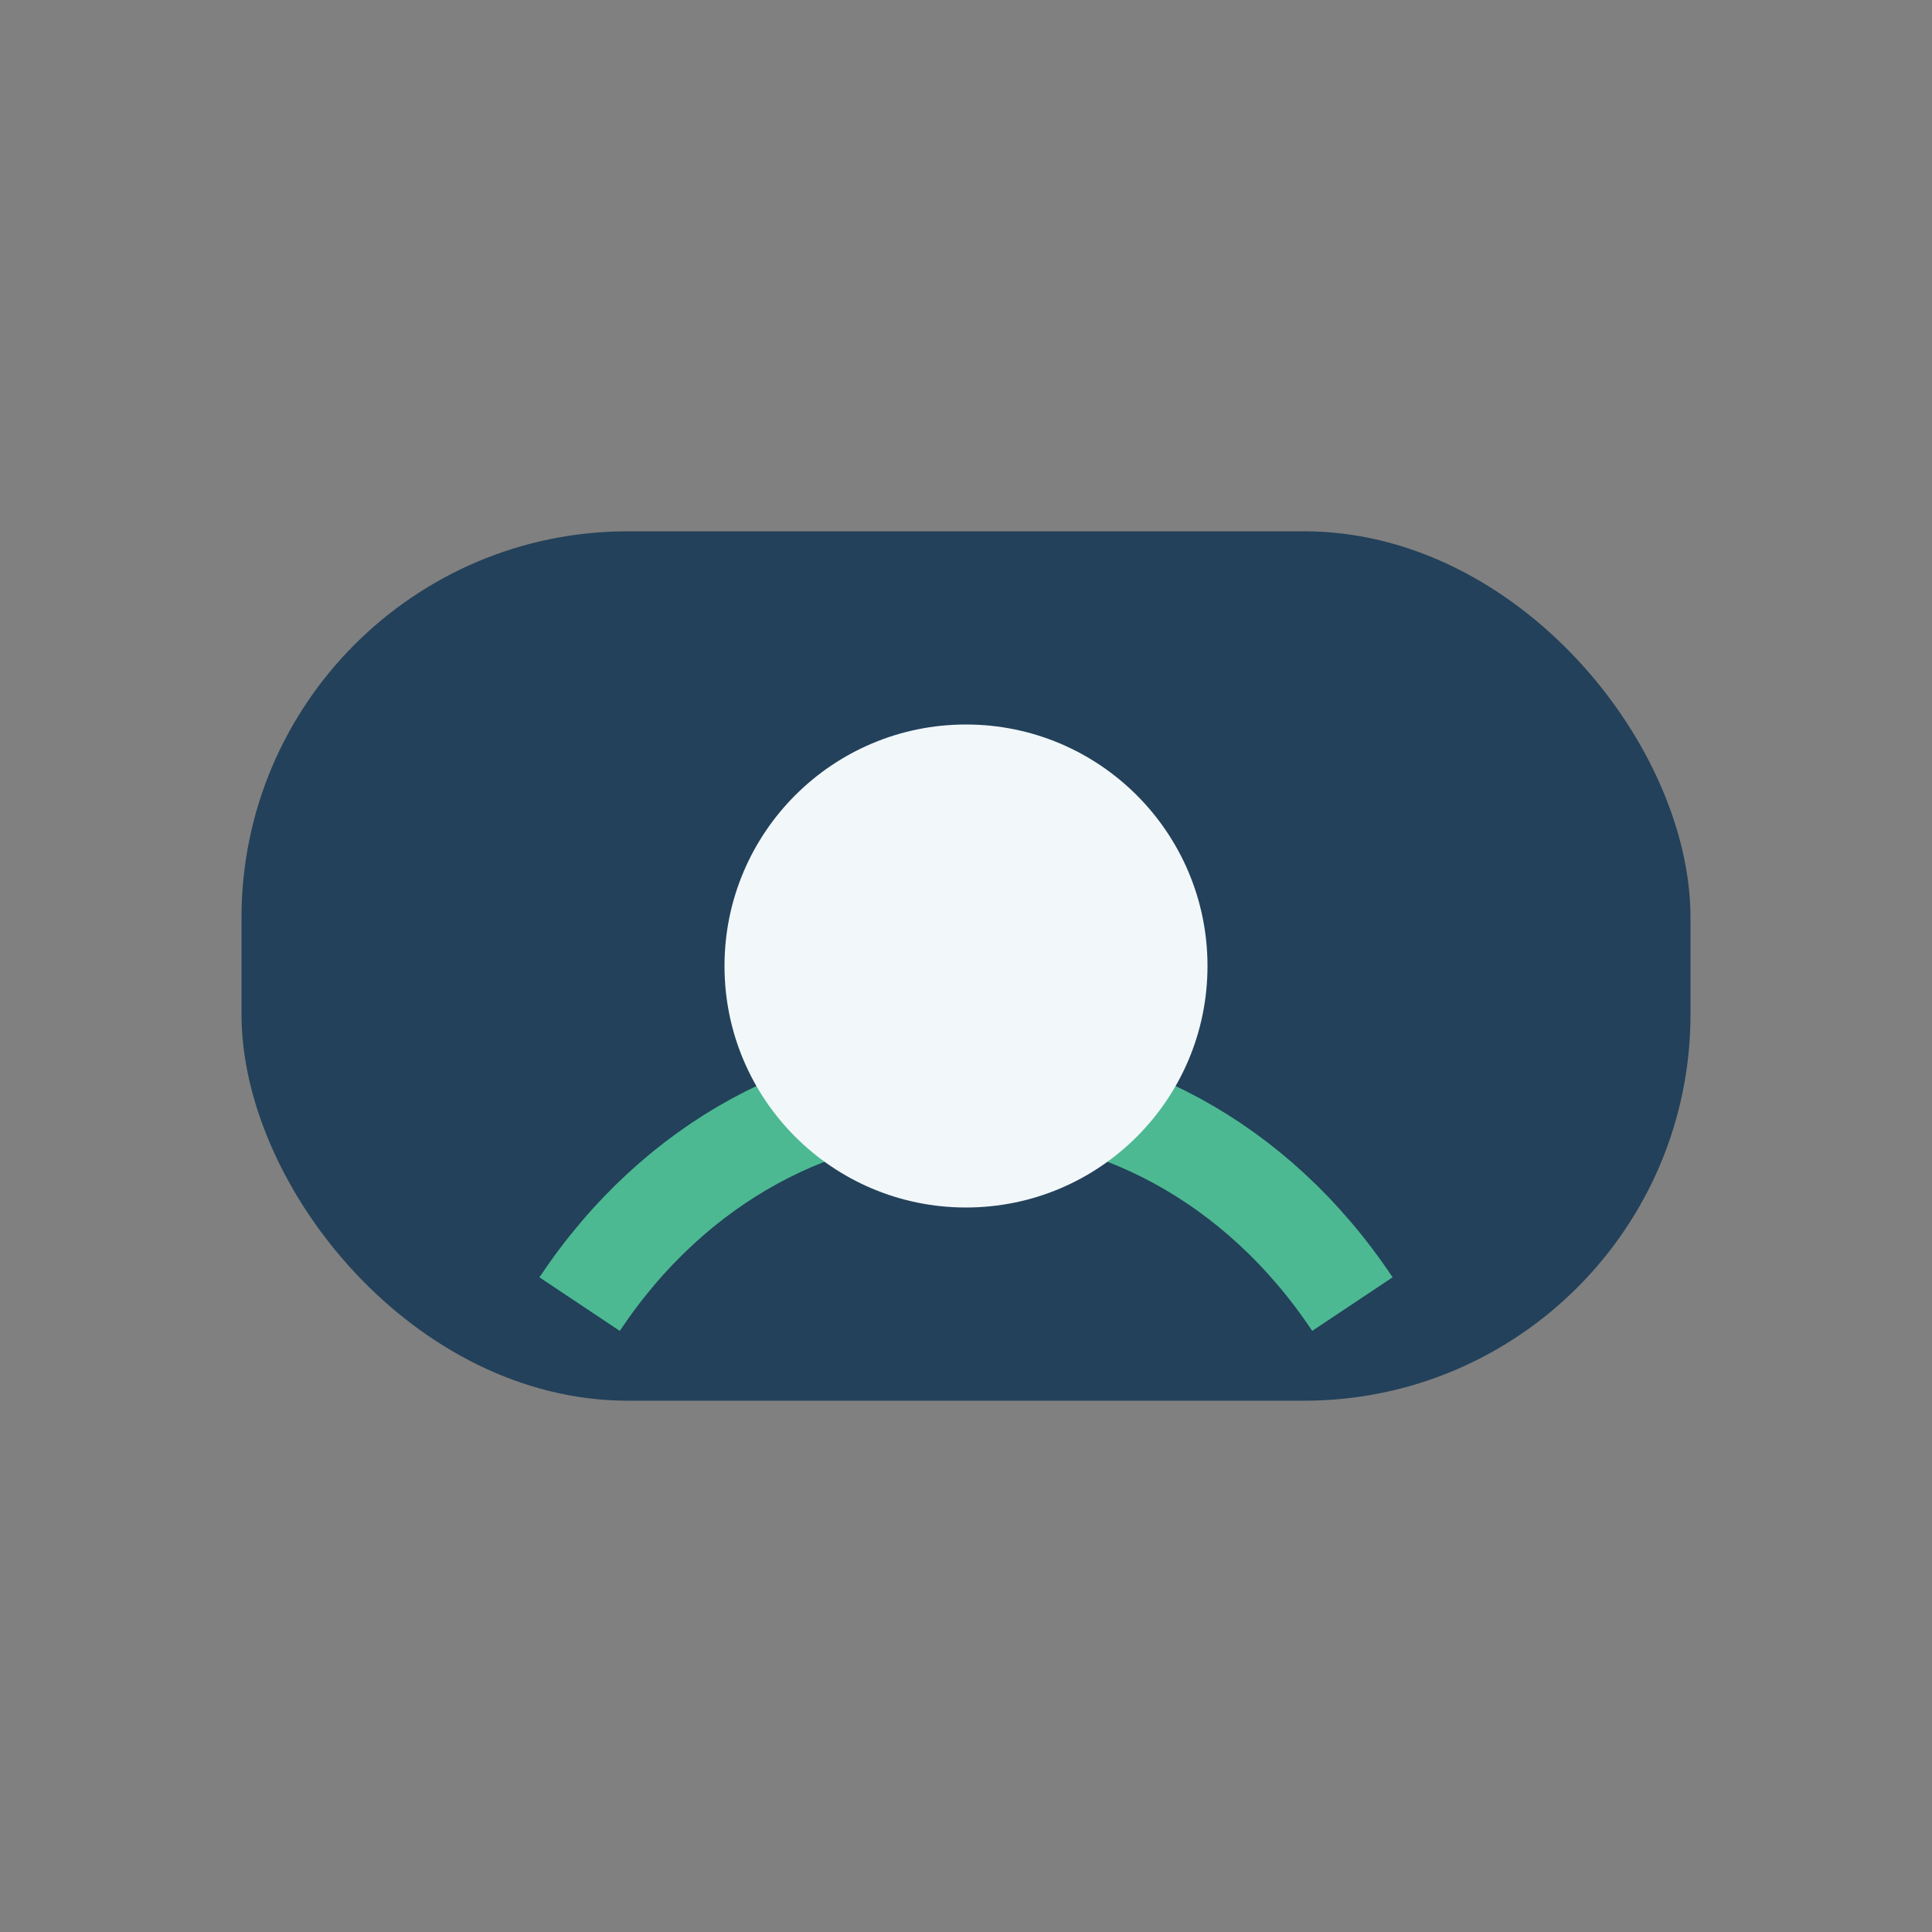 <?xml version="1.0" encoding="UTF-8"?>
<svg xmlns="http://www.w3.org/2000/svg" width="40" height="40" viewBox="0 0 40 40"><rect x="0" y="0" width="40" height="40" fill="#808080" stroke="none"/><rect x="5" y="11" width="30" height="18" rx="8" fill="#23415A"/><path d="M12 27c4-6 12-6 16 0" stroke="#4CB992" stroke-width="2" fill="none"/><circle cx="20" cy="20" r="5" fill="#F2F7FA"/></svg>